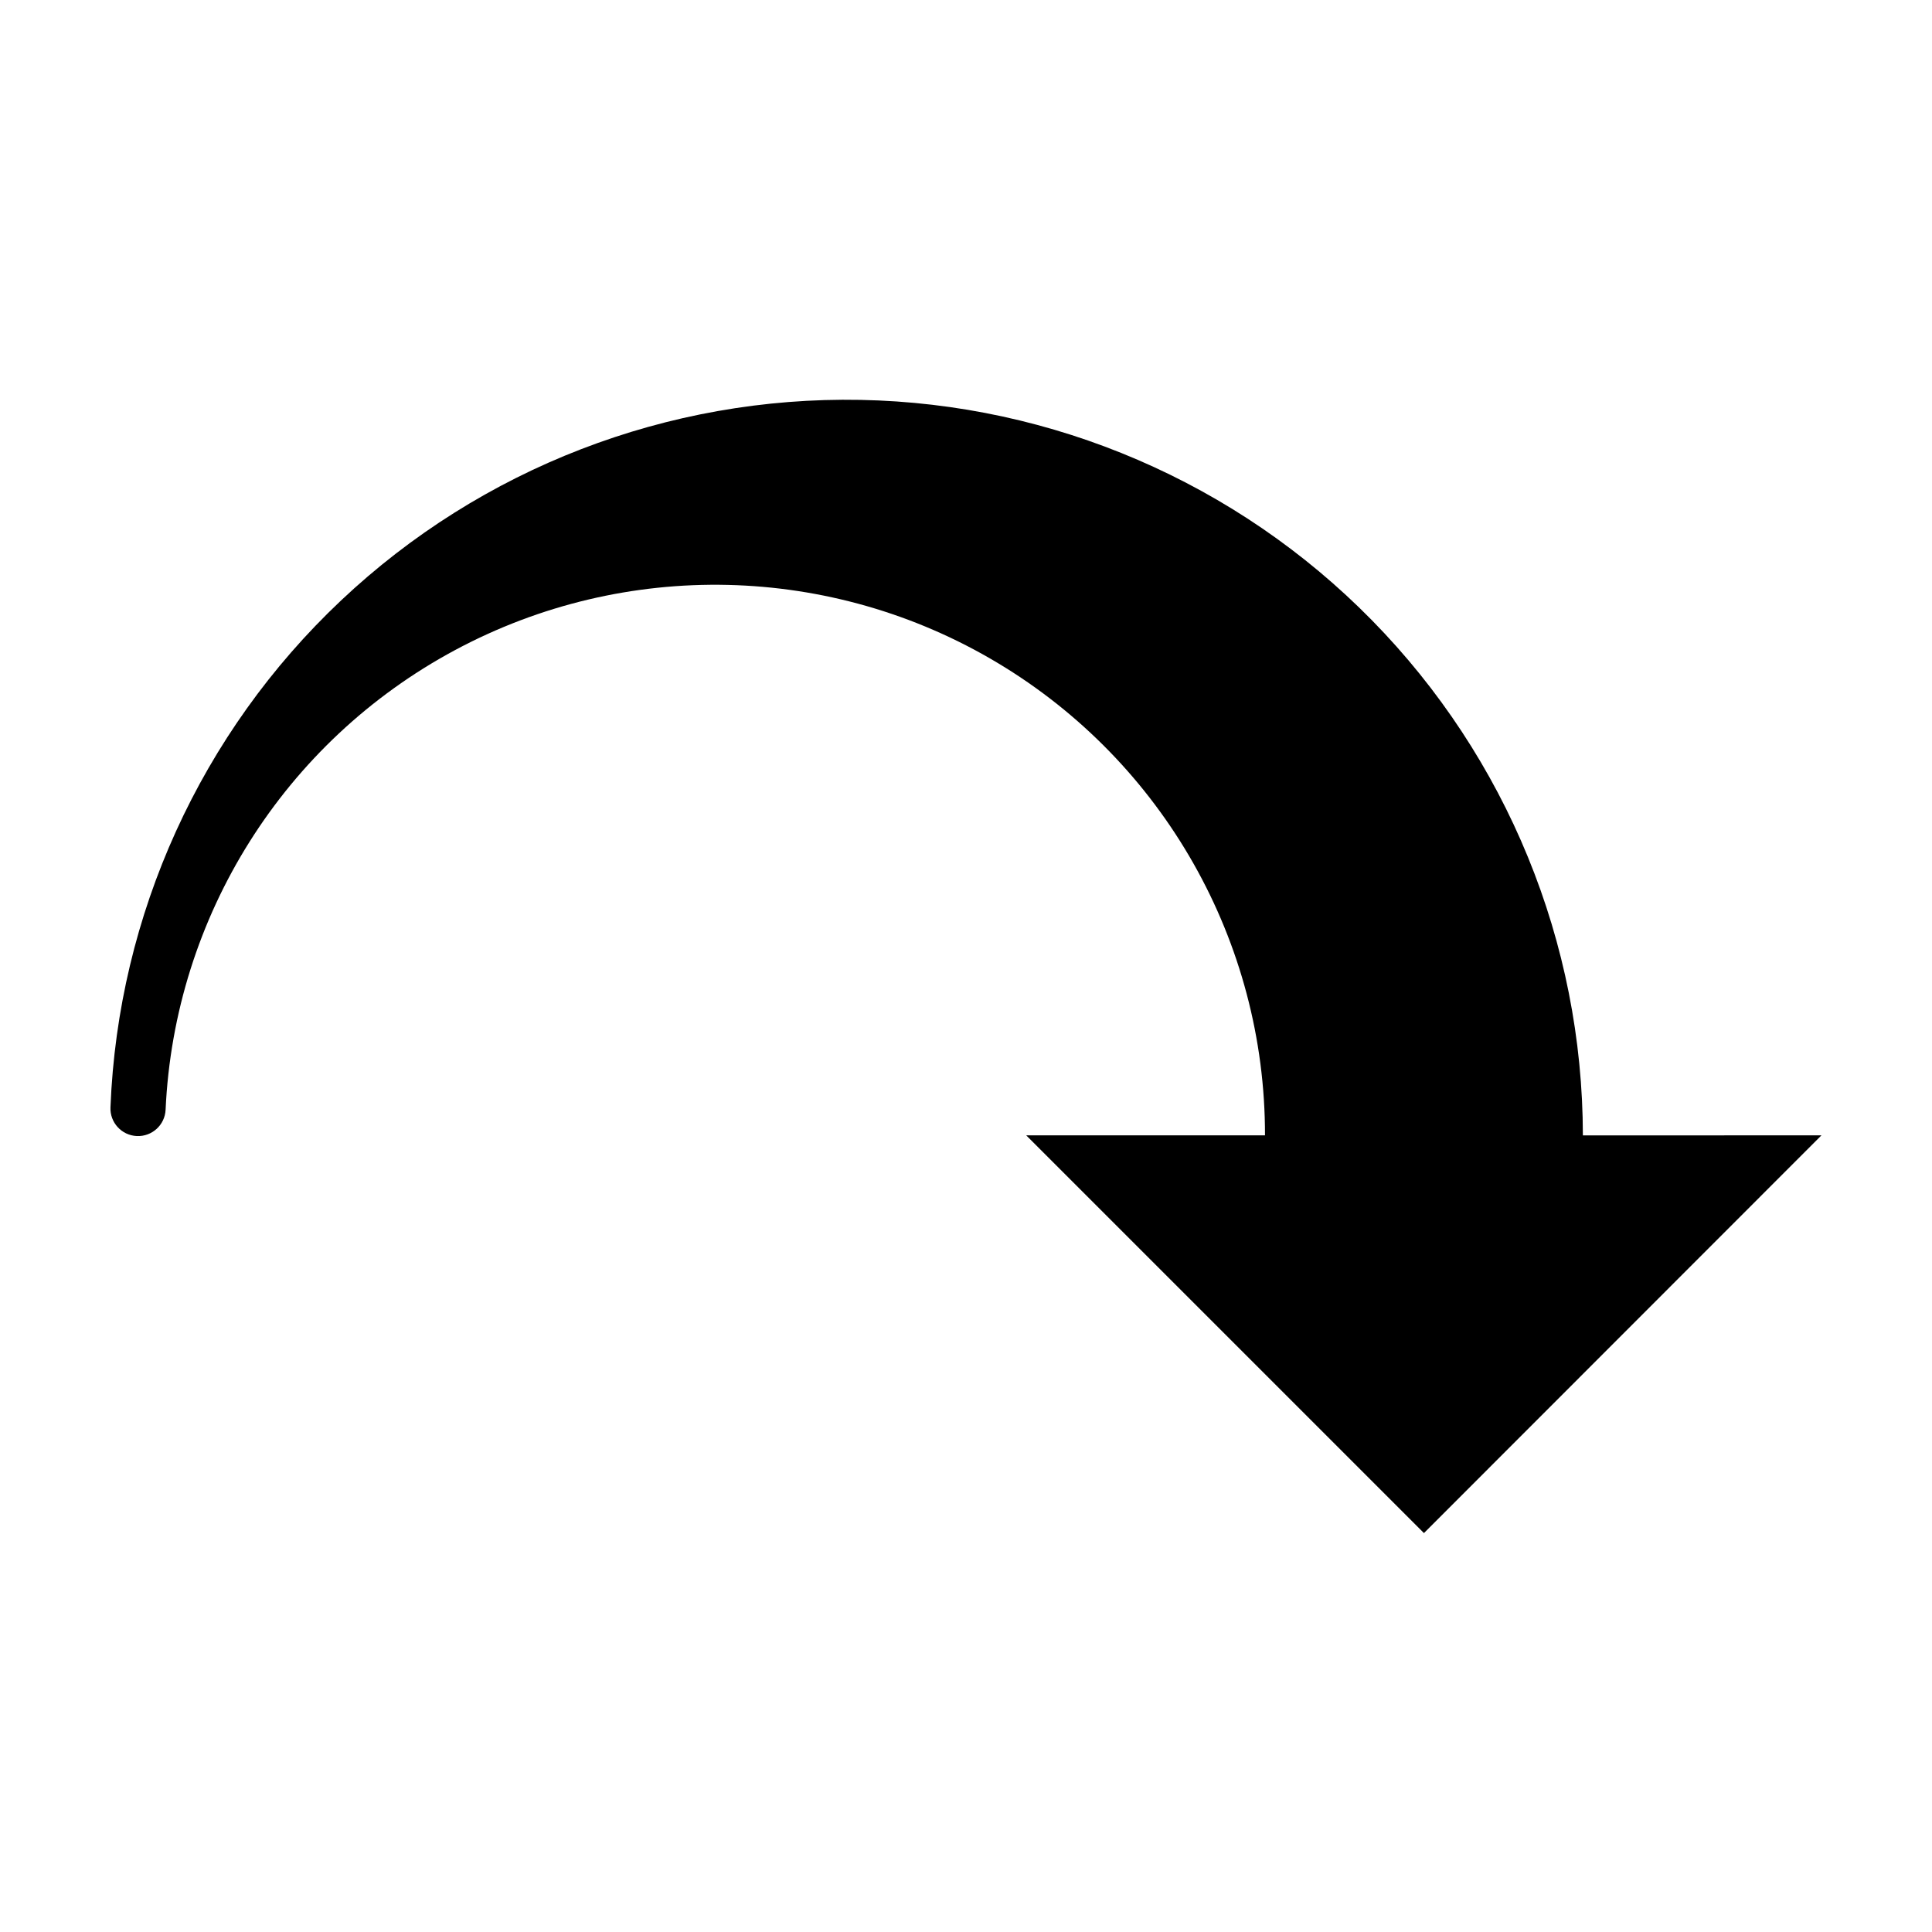 <?xml version="1.0" encoding="UTF-8"?>
<!-- Uploaded to: ICON Repo, www.iconrepo.com, Generator: ICON Repo Mixer Tools -->
<svg fill="#000000" width="800px" height="800px" version="1.1" viewBox="144 144 512 512" xmlns="http://www.w3.org/2000/svg">
 <path d="m563.48 444.89c-0.059-51.078-20.137-100.1-55.93-136.54-35.793-36.441-84.445-57.398-135.52-58.375-51.07-0.977-100.49 18.105-137.65 53.156-37.16 35.047-59.098 83.266-61.105 134.3-0.184 4.035 2.941 7.453 6.977 7.633 4.035 0.184 7.453-2.941 7.633-6.977 2.336-51.25 31.441-97.496 76.641-121.77 45.195-24.273 99.824-23 143.84 3.356 44.016 26.359 70.934 73.914 70.871 125.21h-63.277l105.4 105.4 105.34-105.4z"/>
</svg>